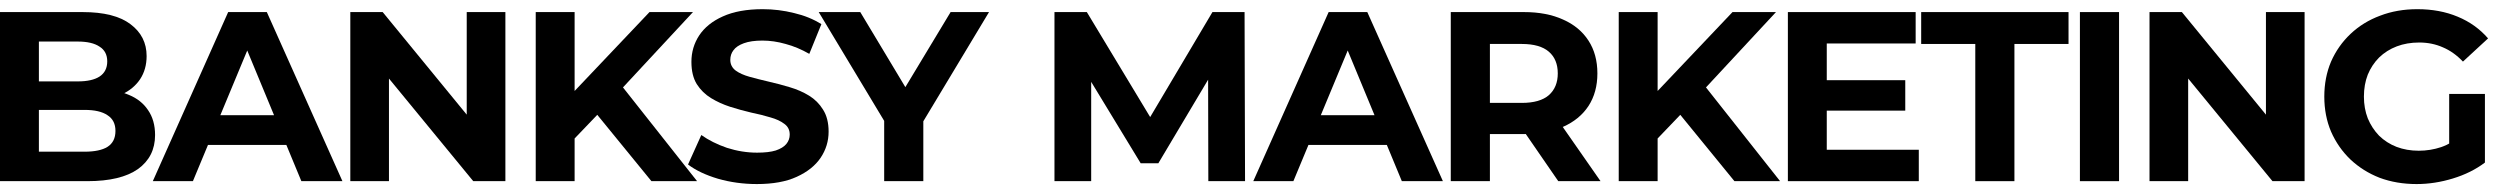 <?xml version="1.0" encoding="UTF-8"?> <svg xmlns="http://www.w3.org/2000/svg" width="207" height="16" viewBox="0 0 207 16" fill="none"> <path d="M0 15V1H6.84C8.6 1 9.92 1.333 10.8 2C11.693 2.666 12.14 3.546 12.14 4.64C12.14 5.373 11.96 6.013 11.6 6.56C11.24 7.093 10.747 7.506 10.12 7.8C9.493 8.093 8.773 8.24 7.96 8.24L8.34 7.42C9.22 7.42 10 7.566 10.68 7.86C11.36 8.14 11.887 8.56 12.26 9.12C12.647 9.68 12.84 10.366 12.84 11.18C12.84 12.38 12.367 13.32 11.42 14C10.473 14.666 9.08 15 7.24 15H0ZM3.22 12.56H7C7.84 12.56 8.473 12.426 8.9 12.16C9.34 11.88 9.56 11.44 9.56 10.84C9.56 10.253 9.34 9.82 8.9 9.54C8.473 9.246 7.84 9.1 7 9.1H2.98V6.74H6.44C7.227 6.74 7.827 6.606 8.24 6.34C8.667 6.06 8.88 5.64 8.88 5.08C8.88 4.533 8.667 4.126 8.24 3.86C7.827 3.58 7.227 3.44 6.44 3.44H3.22V12.56Z" fill="black"></path> <path d="M12.653 15L18.893 1H22.093L28.353 15H24.953L19.833 2.64H21.113L15.973 15H12.653ZM15.773 12L16.633 9.54H23.833L24.713 12H15.773Z" fill="black"></path> <path d="M29.006 15V1H31.686L39.946 11.08H38.645V1H41.846V15H39.185L30.905 4.92H32.206V15H29.006Z" fill="black"></path> <path d="M47.258 11.8L47.078 8.06L53.778 1H57.378L51.338 7.5L49.538 9.42L47.258 11.8ZM44.358 15V1H47.578V15H44.358ZM53.938 15L48.958 8.9L51.078 6.6L57.718 15H53.938Z" fill="black"></path> <path d="M62.669 15.24C61.55 15.24 60.476 15.093 59.45 14.8C58.423 14.493 57.596 14.1 56.969 13.62L58.069 11.18C58.669 11.606 59.376 11.96 60.19 12.24C61.016 12.506 61.849 12.64 62.69 12.64C63.33 12.64 63.843 12.58 64.23 12.46C64.629 12.326 64.923 12.146 65.109 11.92C65.296 11.693 65.389 11.433 65.389 11.14C65.389 10.766 65.243 10.473 64.95 10.26C64.656 10.033 64.269 9.853 63.789 9.72C63.309 9.573 62.776 9.44 62.19 9.32C61.616 9.186 61.036 9.026 60.45 8.84C59.876 8.653 59.349 8.413 58.87 8.12C58.389 7.826 57.996 7.44 57.69 6.96C57.396 6.48 57.249 5.866 57.249 5.12C57.249 4.32 57.463 3.593 57.889 2.94C58.33 2.273 58.983 1.746 59.849 1.36C60.73 0.96 61.83 0.76 63.15 0.76C64.029 0.76 64.896 0.866 65.749 1.08C66.603 1.28 67.356 1.586 68.01 2L67.01 4.46C66.356 4.086 65.703 3.813 65.049 3.64C64.396 3.453 63.756 3.36 63.13 3.36C62.503 3.36 61.989 3.433 61.59 3.58C61.19 3.726 60.903 3.92 60.73 4.16C60.556 4.386 60.469 4.653 60.469 4.96C60.469 5.32 60.616 5.613 60.91 5.84C61.203 6.053 61.59 6.226 62.069 6.36C62.55 6.493 63.076 6.626 63.65 6.76C64.236 6.893 64.816 7.046 65.389 7.22C65.976 7.393 66.51 7.626 66.99 7.92C67.469 8.213 67.856 8.6 68.15 9.08C68.456 9.56 68.609 10.166 68.609 10.9C68.609 11.686 68.389 12.406 67.95 13.06C67.51 13.713 66.85 14.24 65.969 14.64C65.103 15.04 64.003 15.24 62.669 15.24Z" fill="black"></path> <path d="M73.21 15V9.28L73.951 11.24L67.79 1H71.231L75.951 8.86H73.971L78.71 1H81.891L75.731 11.24L76.451 9.28V15H73.21Z" fill="black"></path> <path d="M87.31 15V1H89.99L95.95 10.88H94.53L100.39 1H103.05L103.09 15H100.05L100.03 5.66H100.59L95.91 13.52H94.45L89.67 5.66H90.35V15H87.31Z" fill="black"></path> <path d="M103.772 15L110.012 1H113.212L119.472 15H116.072L110.952 2.64H112.232L107.092 15H103.772ZM106.892 12L107.752 9.54H114.952L115.832 12H106.892Z" fill="black"></path> <path d="M120.124 15V1H126.184C127.438 1 128.518 1.206 129.424 1.62C130.331 2.02 131.031 2.6 131.524 3.36C132.018 4.12 132.264 5.026 132.264 6.08C132.264 7.12 132.018 8.02 131.524 8.78C131.031 9.526 130.331 10.1 129.424 10.5C128.518 10.9 127.438 11.1 126.184 11.1H121.924L123.364 9.68V15H120.124ZM129.024 15L125.524 9.92H128.984L132.524 15H129.024ZM123.364 10.04L121.924 8.52H126.004C127.004 8.52 127.751 8.306 128.244 7.88C128.738 7.44 128.984 6.84 128.984 6.08C128.984 5.306 128.738 4.706 128.244 4.28C127.751 3.853 127.004 3.64 126.004 3.64H121.924L123.364 2.1V10.04Z" fill="black"></path> <path d="M136.931 11.8L136.751 8.06L143.451 1H147.051L141.011 7.5L139.211 9.42L136.931 11.8ZM134.031 15V1H137.251V15H134.031ZM143.611 15L138.631 8.9L140.751 6.6L147.391 15H143.611Z" fill="black"></path> <path d="M151.016 6.64H157.756V9.16H151.016V6.64ZM151.256 12.4H158.876V15H148.036V1H158.616V3.6H151.256V12.4Z" fill="black"></path> <path d="M163.554 15V3.64H159.074V1H171.274V3.64H166.794V15H163.554Z" fill="black"></path> <path d="M172.217 15V1H175.457V15H172.217Z" fill="black"></path> <path d="M177.98 15V1H180.66L188.92 11.08H187.62V1H190.82V15H188.16L179.88 4.92H181.18V15H177.98Z" fill="black"></path> <path d="M200.092 15.24C198.985 15.24 197.965 15.066 197.032 14.72C196.112 14.36 195.305 13.853 194.612 13.2C193.932 12.546 193.399 11.78 193.012 10.9C192.639 10.02 192.452 9.053 192.452 8C192.452 6.946 192.639 5.98 193.012 5.1C193.399 4.22 193.939 3.453 194.632 2.8C195.325 2.146 196.139 1.646 197.072 1.3C198.005 0.94 199.032 0.76 200.152 0.76C201.392 0.76 202.505 0.966 203.492 1.38C204.492 1.793 205.332 2.393 206.012 3.18L203.932 5.1C203.425 4.566 202.872 4.173 202.272 3.92C201.672 3.653 201.019 3.52 200.312 3.52C199.632 3.52 199.012 3.626 198.452 3.84C197.892 4.053 197.405 4.36 196.992 4.76C196.592 5.16 196.279 5.633 196.052 6.18C195.839 6.726 195.732 7.333 195.732 8C195.732 8.653 195.839 9.253 196.052 9.8C196.279 10.346 196.592 10.826 196.992 11.24C197.405 11.64 197.885 11.946 198.432 12.16C198.992 12.373 199.605 12.48 200.272 12.48C200.912 12.48 201.532 12.38 202.132 12.18C202.745 11.966 203.339 11.613 203.912 11.12L205.752 13.46C204.992 14.033 204.105 14.473 203.092 14.78C202.092 15.086 201.092 15.24 200.092 15.24ZM202.792 13.04V7.78H205.752V13.46L202.792 13.04Z" fill="black"></path> </svg> 